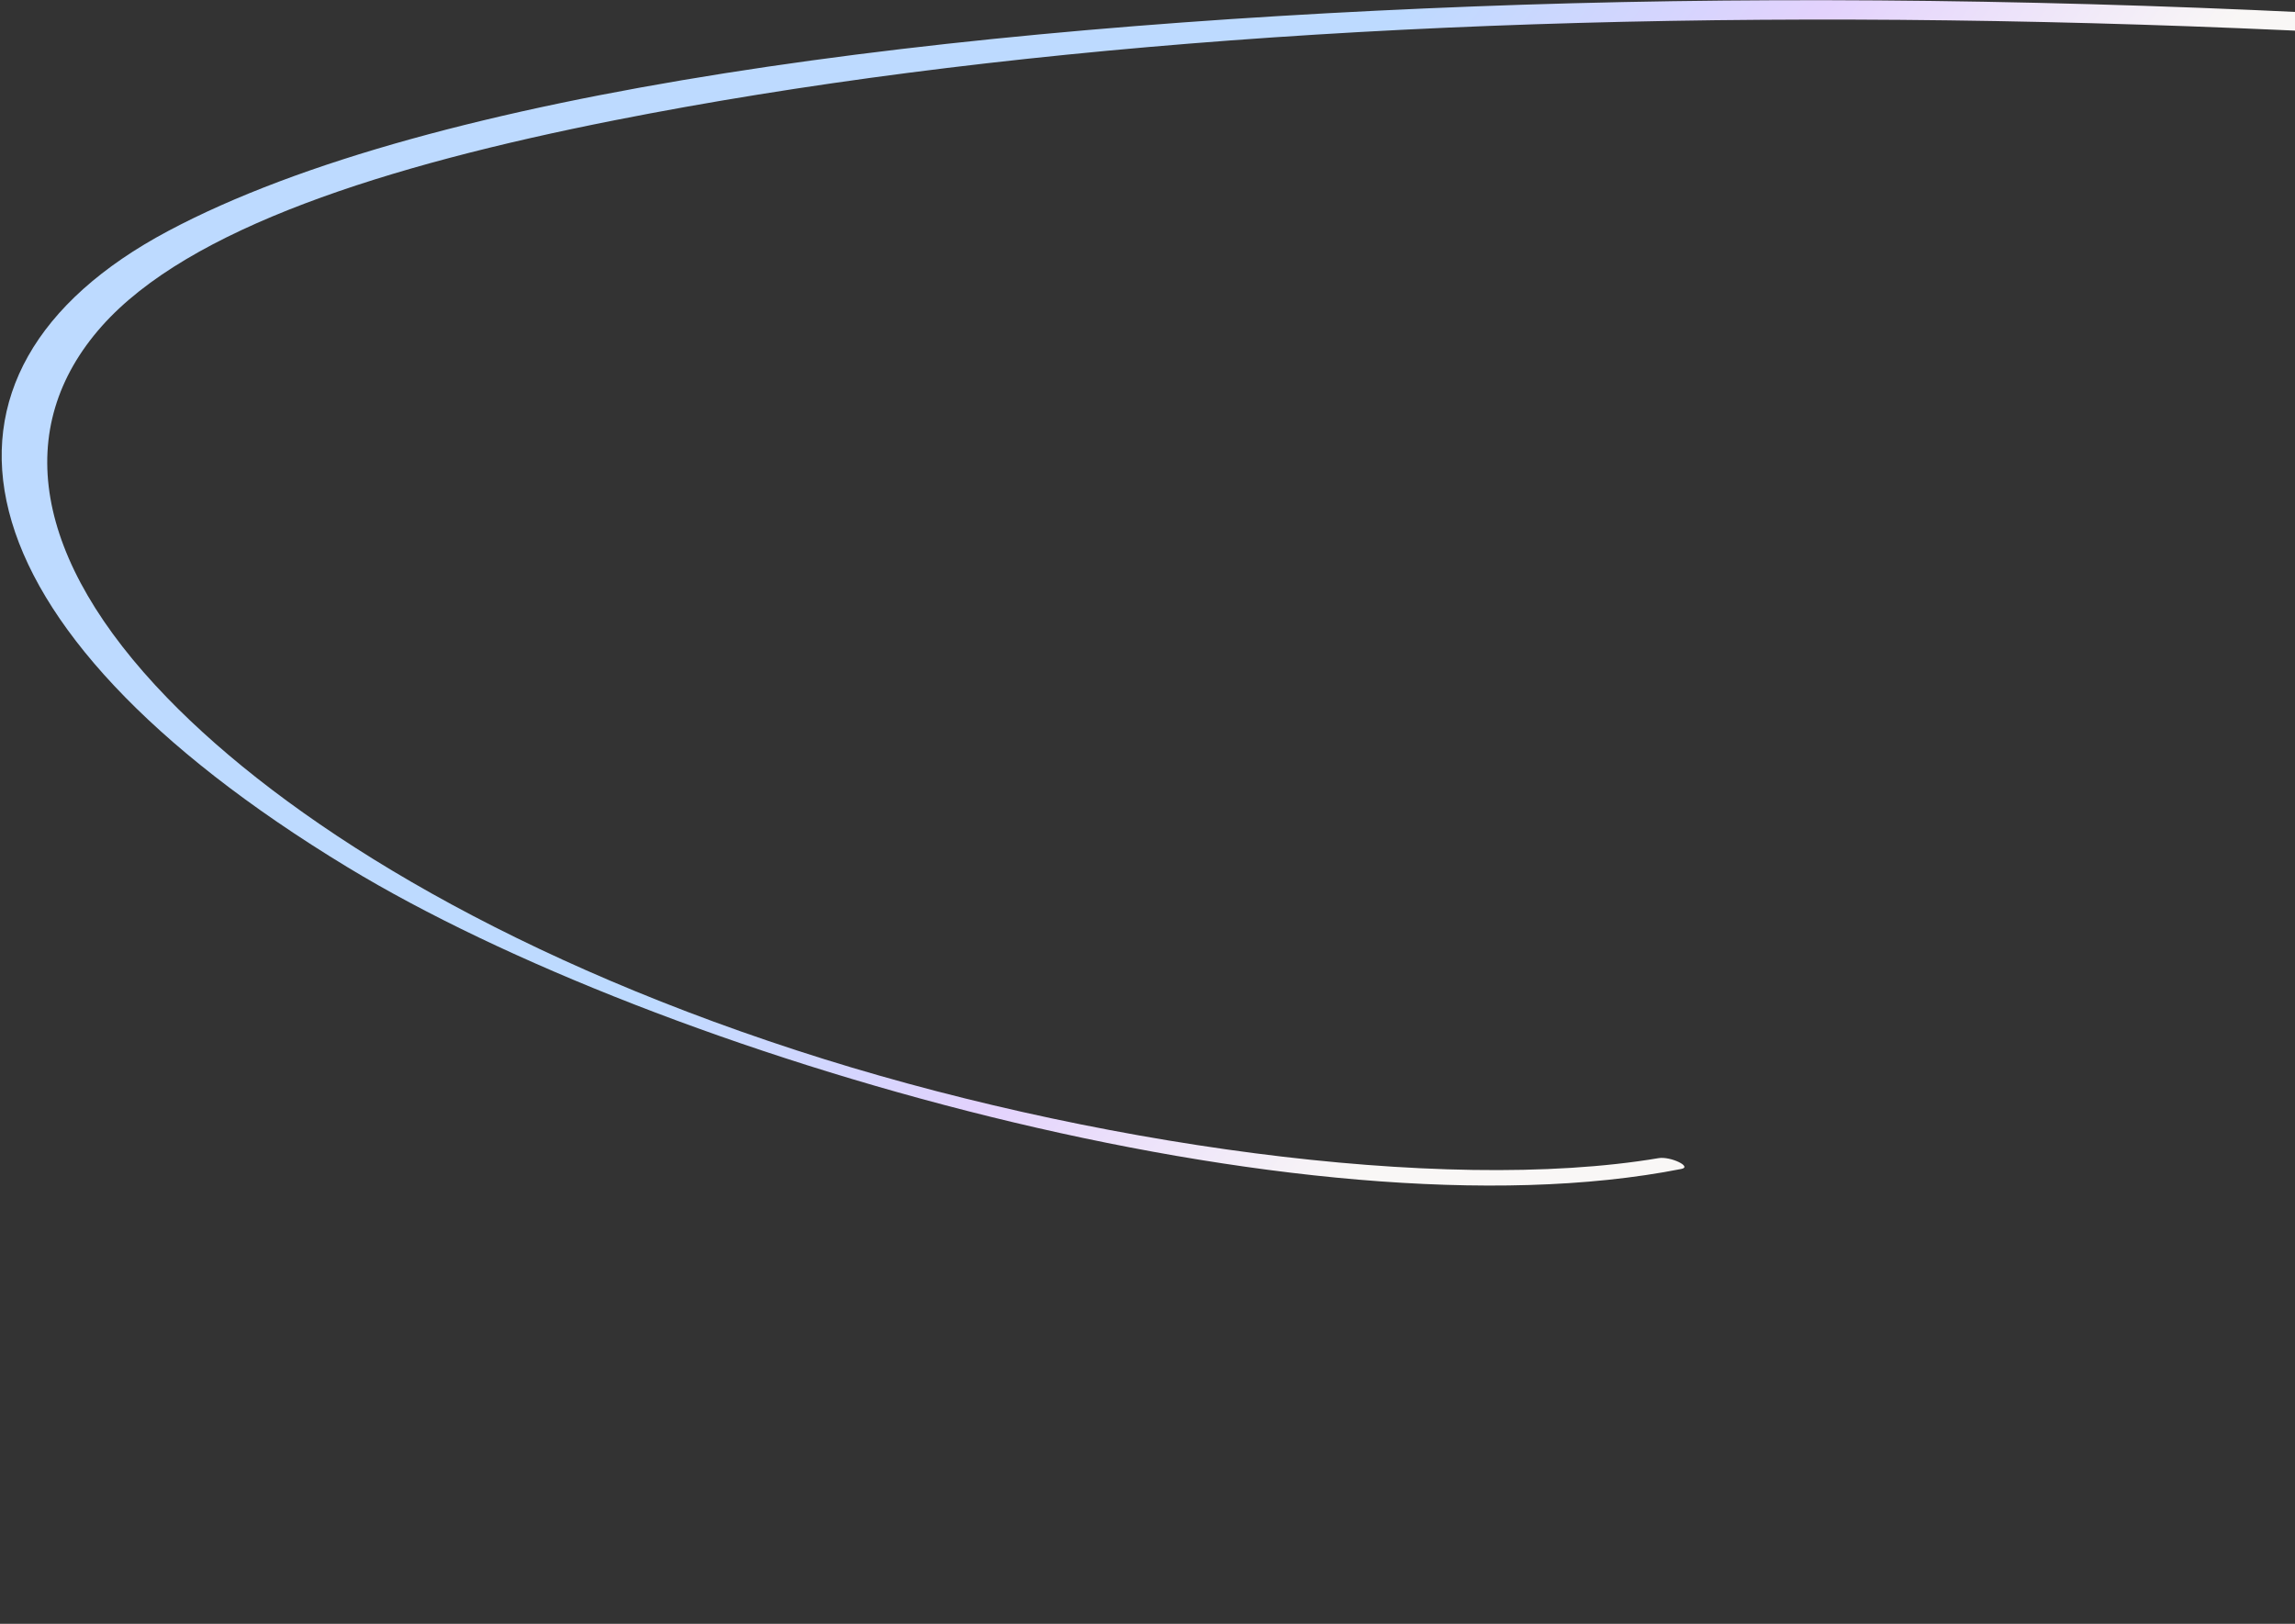 <svg xmlns="http://www.w3.org/2000/svg" width="718" height="508" viewBox="0 0 718 508" fill="none"><rect x="0" y="0" width="718" height="508" fill="#333333" stroke="none"/><path d="M526.02 365.696C408.503 388.888 206.162 330.415 108.802 271.348C-15.937 195.679 -30.426 116.461 52.595 72.271C135.6 28.078 297.73 8.283 460.972 2.022C624.695 -4.262 811.055 4.526 1006.14 28.422C1213.81 53.862 1443.13 96.86 1632.85 165.959C1802.38 227.706 1916.96 303.138 1918.97 367.446C1920.95 431.1 1832.41 481.033 1694.99 499.959C1592.22 514.11 1392.93 513.022 1255.04 453.532C1192.4 426.51 1189.47 399.745 1223.39 384.539C1268.15 364.476 1354.62 358.136 1432.85 354.512C1594.36 347.036 1786.7 359.581 1984.2 390.86C2033.12 398.607 2081.7 407.743 2130.57 418.168C2138.07 419.771 2137.19 423.205 2129.75 421.795C1945.06 386.85 1764.36 364.262 1597.62 359.828C1515.35 357.645 1438.09 359.712 1368.53 366.215C1302.25 372.416 1207.27 382.04 1218.7 415.876C1229.06 446.602 1323.95 474.281 1400.9 487.563C1487.26 502.468 1571.1 503.609 1637.2 498.498C1776.9 487.695 1868.3 446.958 1894.66 394.414C1923.89 336.083 1850.24 262.731 1690 195.044C1526.28 125.877 1316.3 78.966 1119.7 49.485C764.129 -3.837 424.329 -8.199 192.424 37.597C120.277 51.85 59.036 71.482 31.875 102.006C3.663 133.744 10.29 174.985 52.368 218.371C88.675 255.827 154 297.574 249.247 328.603C339.519 358.014 451.033 373.746 518.91 362.313C522.554 361.694 529.54 364.996 526.02 365.696Z" fill="url(#paint0_linear_2639_331)"></path><defs><linearGradient id="paint0_linear_2639_331" x1="410.368" y1="38.858" x2="576.999" y2="166.473" gradientUnits="userSpaceOnUse"><stop stop-color="#BDDAFF"></stop><stop offset="0.505" stop-color="#E3D2FD"></stop><stop offset="1" stop-color="#F9F7F6"></stop></linearGradient></defs></svg>